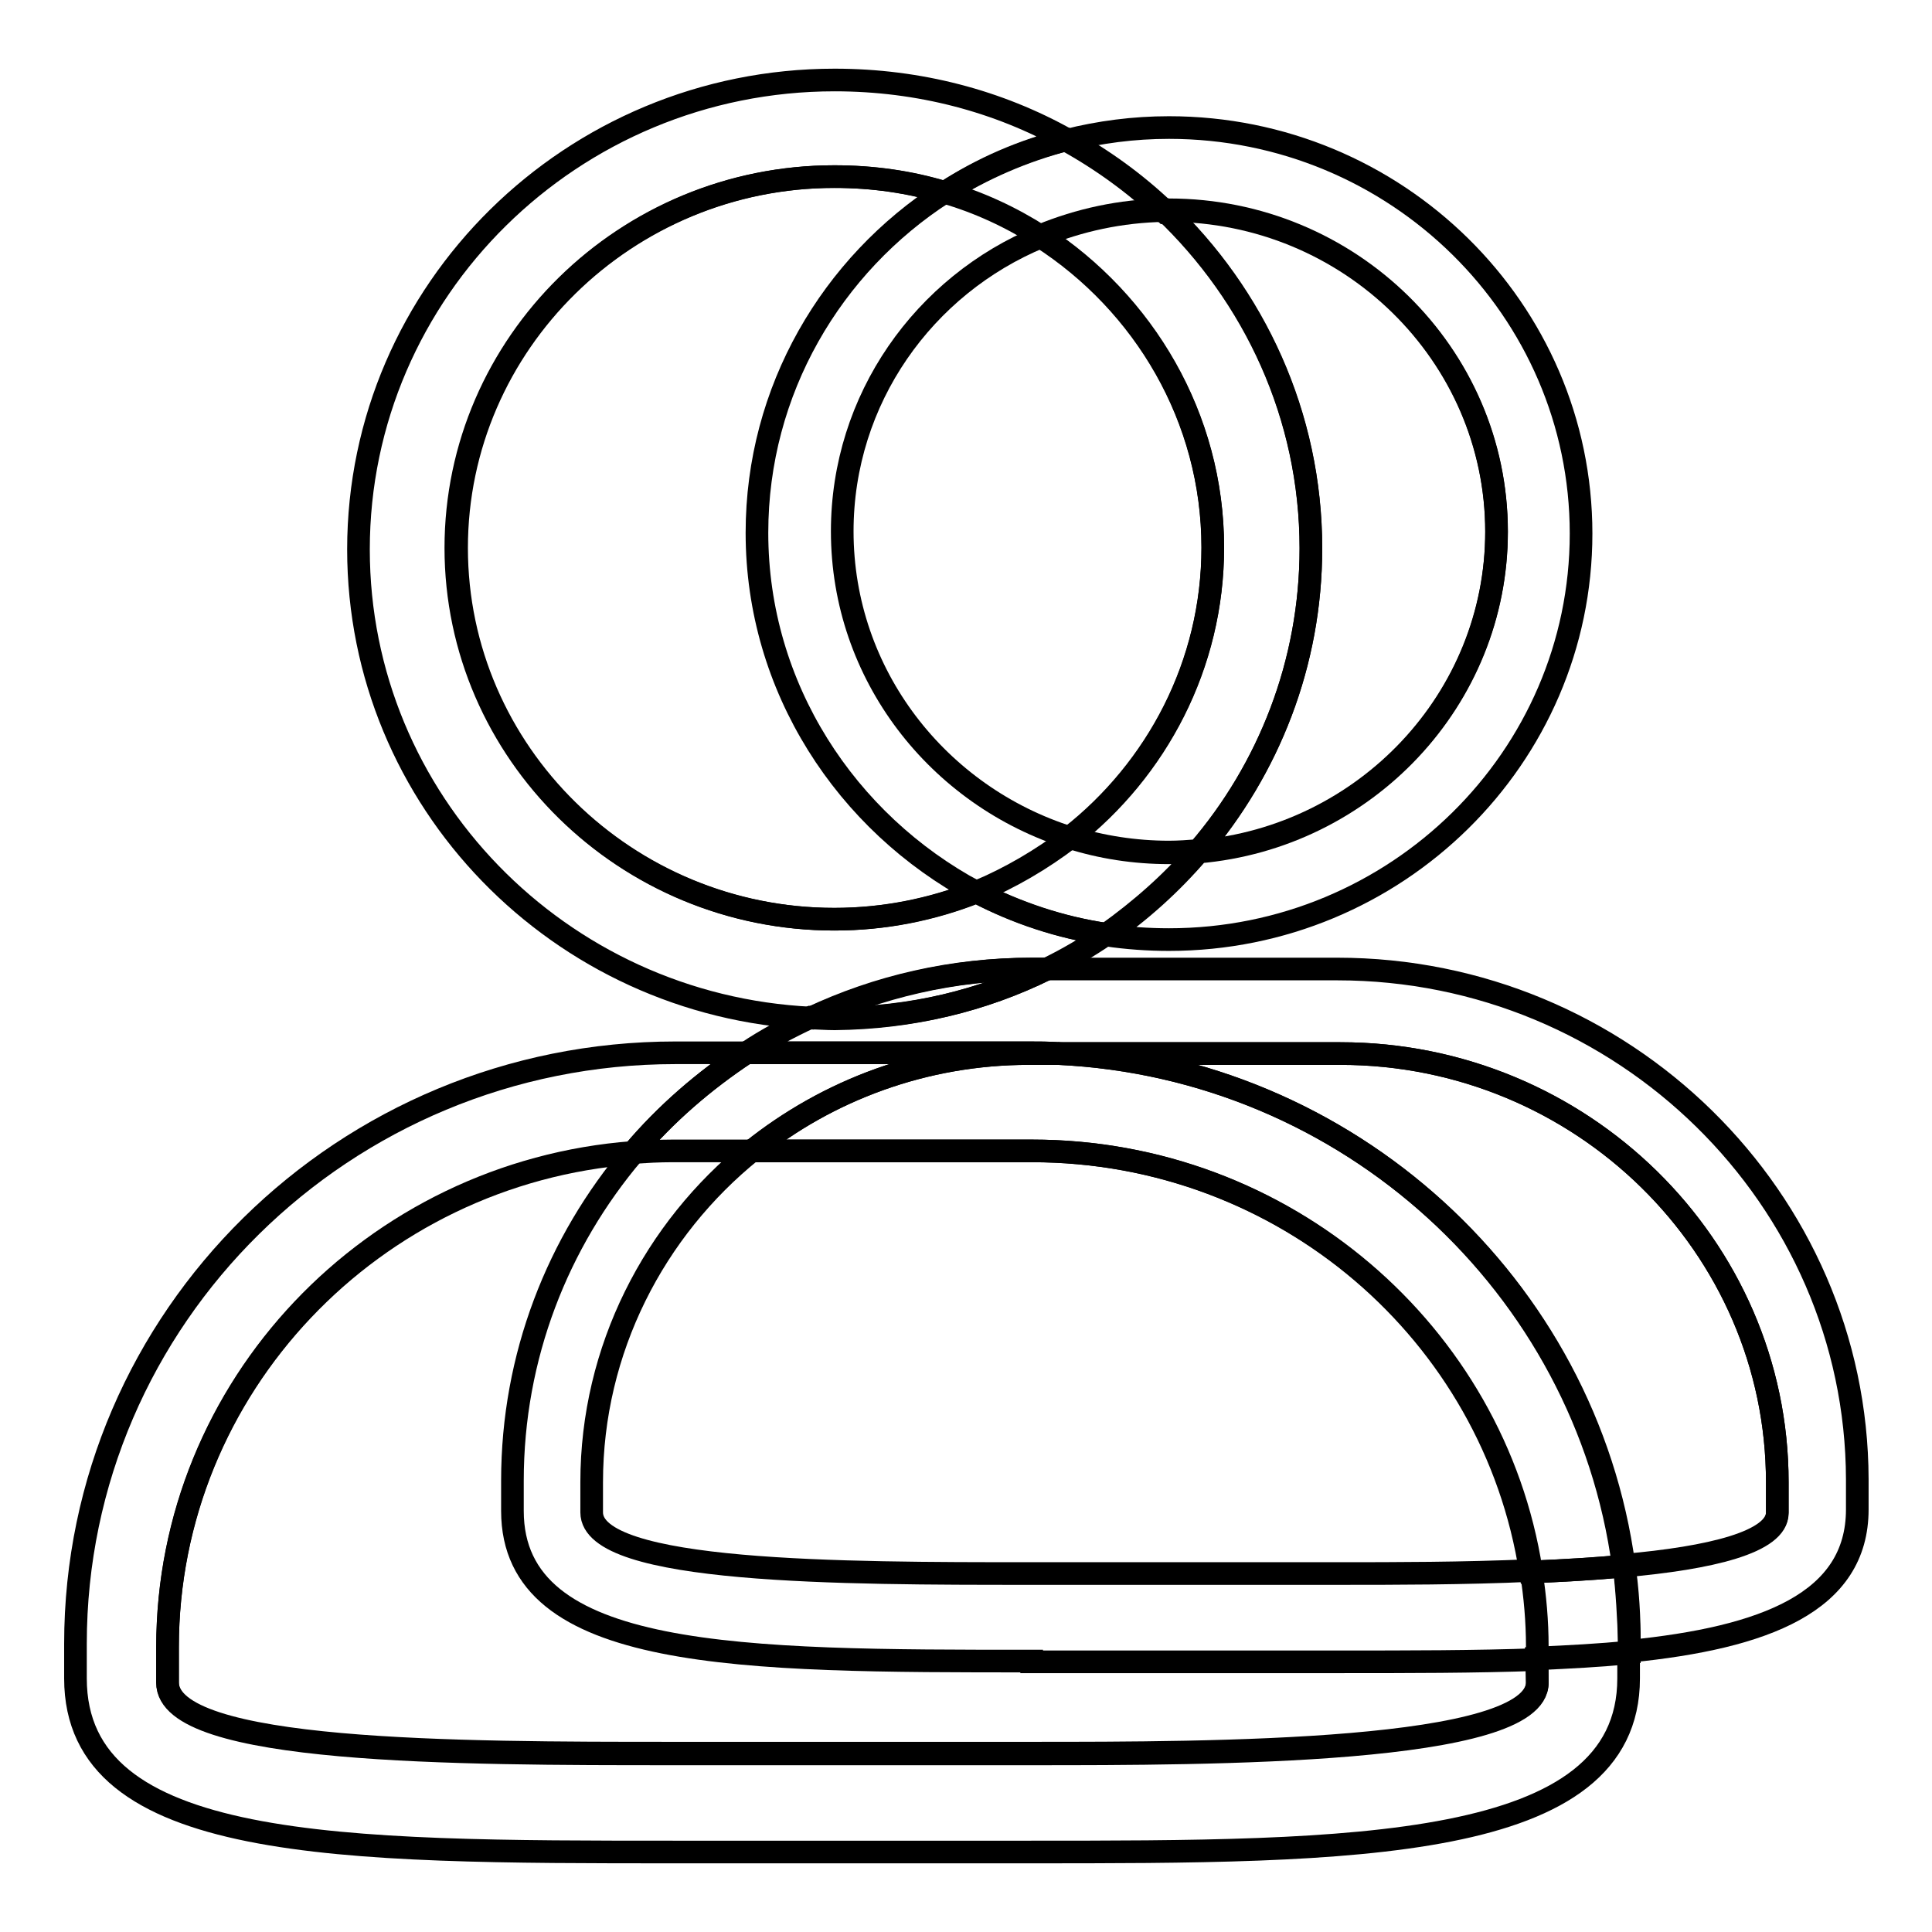 <?xml version="1.0" encoding="utf-8"?>
<!-- Svg Vector Icons : http://www.onlinewebfonts.com/icon -->
<!DOCTYPE svg PUBLIC "-//W3C//DTD SVG 1.1//EN" "http://www.w3.org/Graphics/SVG/1.1/DTD/svg11.dtd">
<svg version="1.1" xmlns="http://www.w3.org/2000/svg" xmlns:xlink="http://www.w3.org/1999/xlink" x="0px" y="0px" viewBox="0 0 256 256" enable-background="new 0 0 256 256" xml:space="preserve">
<g><g><path stroke-width="3" fill-opacity="0" stroke="#000000"  d="M136.7,220.1c-38.4,0-68.8,0-68.8-19.9v-4c0-16.5,6-31.6,16-43.4c-34.5,2.6-61.7,31-61.7,65.5v4.7c0,9.4,38.7,9.4,66.9,9.4h47.7c23.4,0,66.9,0,66.9-9.4v-3.1c-8.2,0.3-17.1,0.3-26.4,0.3H136.7z"/><path stroke-width="3" fill-opacity="0" stroke="#000000"  d="M111.6,70.4c0,19,12.7,35.1,30.2,40.6c11.5-9,18.9-22.9,18.9-38.4c0-17.2-9.1-32.4-22.8-41.2C122.4,37.8,111.6,52.9,111.6,70.4z"/><path stroke-width="3" fill-opacity="0" stroke="#000000"  d="M100.3,70.6c0-18.9,9.9-35.5,24.8-45.1c-4.6-1.4-9.5-2.1-14.6-2.1c-27.6,0-50.1,22.1-50.1,49.2c0,27.1,22.5,49.2,50.1,49.2c6.6,0,13-1.3,18.8-3.6C112.1,109,100.3,91.1,100.3,70.6z"/><path stroke-width="3" fill-opacity="0" stroke="#000000"  d="M136.8,152.5H99.6c-12.9,10.4-21.2,26.3-21.2,43.9v4c0,8.1,33.5,8.1,57.9,8.1h41.3c7.1,0,16.3,0,25.3-0.4C198,176.7,170.2,152.5,136.8,152.5z"/><path stroke-width="3" fill-opacity="0" stroke="#000000"  d="M215.2,207.5c11.4-1,20.3-3.1,20.3-7v-4.1c0-31.3-26-56.8-57.9-56.8h-37.4C178.7,141.4,210.2,170.4,215.2,207.5z"/><path stroke-width="3" fill-opacity="0" stroke="#000000"  d="M173.7,72.7c0,15.2-5.6,29.2-14.9,40.1c22.1-1.9,39.5-20.2,39.5-42.4c0-23.5-19.5-42.6-43.4-42.6c-0.2,0-0.5,0-0.7,0C166.2,39.2,173.7,55.1,173.7,72.7z"/><path stroke-width="3" fill-opacity="0" stroke="#000000"  d="M203.7,222.9c0,9.4-43.5,9.4-66.9,9.4H89.1c-28.2,0-66.9,0-66.9-9.4v-4.7c0-34.5,27.2-62.9,61.7-65.5c4.3-5.1,9.4-9.5,15-13.2h-9.4c-43.9,0-79.5,35.1-79.5,78.3v4.6c0,23,35.1,23,79.5,23h46.8c42.7,0,79.5,0,79.5-23v-3.5c-3.8,0.4-7.9,0.6-12.2,0.8L203.7,222.9L203.7,222.9z"/><path stroke-width="3" fill-opacity="0" stroke="#000000"  d="M99.6,152.5h37.1c33.5,0,61.2,24.2,66.1,55.8c4.2-0.2,8.4-0.4,12.3-0.8c-5-37.1-36.4-66.1-74.9-67.9h-3.9C122.4,139.6,109.6,144.5,99.6,152.5z"/><path stroke-width="3" fill-opacity="0" stroke="#000000"  d="M160.7,72.5c0,15.5-7.4,29.4-18.9,38.4c4.1,1.3,8.6,2,13.1,2c1.3,0,2.6-0.1,3.9-0.2c9.3-10.8,14.9-24.8,14.9-40.1c0-17.6-7.5-33.5-19.4-44.8c-5.8,0.1-11.3,1.3-16.4,3.4C151.6,40.1,160.7,55.3,160.7,72.5z"/><path stroke-width="3" fill-opacity="0" stroke="#000000"  d="M138.7,128.4c2.7-1.3,5.4-2.9,7.9-4.6c-6.1-0.9-11.9-2.9-17.2-5.6c-5.8,2.3-12.1,3.6-18.8,3.6c-27.6,0-50.1-22.1-50.1-49.2c0-27.1,22.5-49.2,50.1-49.2c5.1,0,10,0.7,14.6,2.1c4.9-3.2,10.4-5.6,16.2-7c-9.1-5.1-19.6-7.9-30.8-7.9c-34.8,0-63.1,27.9-63.1,62.2c0,33.3,26.6,60.5,60,62.1c8.9-4.1,18.8-6.5,29.3-6.5L138.7,128.4L138.7,128.4z"/><path stroke-width="3" fill-opacity="0" stroke="#000000"  d="M154.9,27.9c23.9,0,43.4,19.1,43.4,42.6c0,22.2-17.4,40.5-39.5,42.4c-3.6,4.2-7.7,7.9-12.2,11c2.7,0.4,5.5,0.6,8.3,0.6c30.1,0,54.6-24.1,54.6-53.8c0-29.7-24.5-53.8-54.6-53.8c-4.7,0-9.2,0.6-13.6,1.7c4.7,2.6,9.1,5.8,12.9,9.4C154.5,27.9,154.7,27.9,154.9,27.9z"/><path stroke-width="3" fill-opacity="0" stroke="#000000"  d="M177.2,128.4h-38.5c-8.5,4.2-18,6.5-28.1,6.5c-1.1,0-2.1,0-3.2-0.1c-3,1.4-5.8,2.9-8.5,4.7h37.4c1.3,0,2.6,0,3.9,0.1h37.4c31.9,0,57.9,25.5,57.9,56.8v4c0,3.9-8.9,6-20.3,7c0.5,3.4,0.7,6.8,0.7,10.3v1.1c18-1.8,30.2-6.5,30.2-18.8v-4C246,158.8,215.1,128.4,177.2,128.4z"/><path stroke-width="3" fill-opacity="0" stroke="#000000"  d="M137.9,31.3c5.1-2.1,10.6-3.3,16.4-3.4c-3.9-3.7-8.2-6.8-12.9-9.4c-5.8,1.5-11.3,3.9-16.2,7C129.7,26.8,134,28.8,137.9,31.3z"/><path stroke-width="3" fill-opacity="0" stroke="#000000"  d="M215.2,207.5c-3.9,0.4-8,0.6-12.3,0.8c0.5,3.2,0.8,6.5,0.8,9.9v1.6c4.3-0.2,8.4-0.4,12.2-0.8v-1.1C215.8,214.3,215.6,210.9,215.2,207.5z"/><path stroke-width="3" fill-opacity="0" stroke="#000000"  d="M83.9,152.7c1.7-0.1,3.4-0.2,5.2-0.2h10.6c10-8.1,22.8-12.9,36.7-12.9h3.9c-1.3-0.1-2.6-0.1-3.9-0.1H98.9C93.3,143.2,88.2,147.6,83.9,152.7z"/><path stroke-width="3" fill-opacity="0" stroke="#000000"  d="M138.7,128.4h-2c-10.5,0-20.4,2.3-29.3,6.5c1,0,2.1,0.1,3.2,0.1C120.7,134.9,130.2,132.6,138.7,128.4z"/><path stroke-width="3" fill-opacity="0" stroke="#000000"  d="M158.8,112.8c-1.3,0.1-2.6,0.2-3.9,0.2c-4.6,0-9-0.7-13.1-2c-3.8,2.9-7.9,5.3-12.4,7.2c5.3,2.8,11.1,4.7,17.2,5.6C151.1,120.6,155.3,116.9,158.8,112.8z"/></g></g>
</svg>